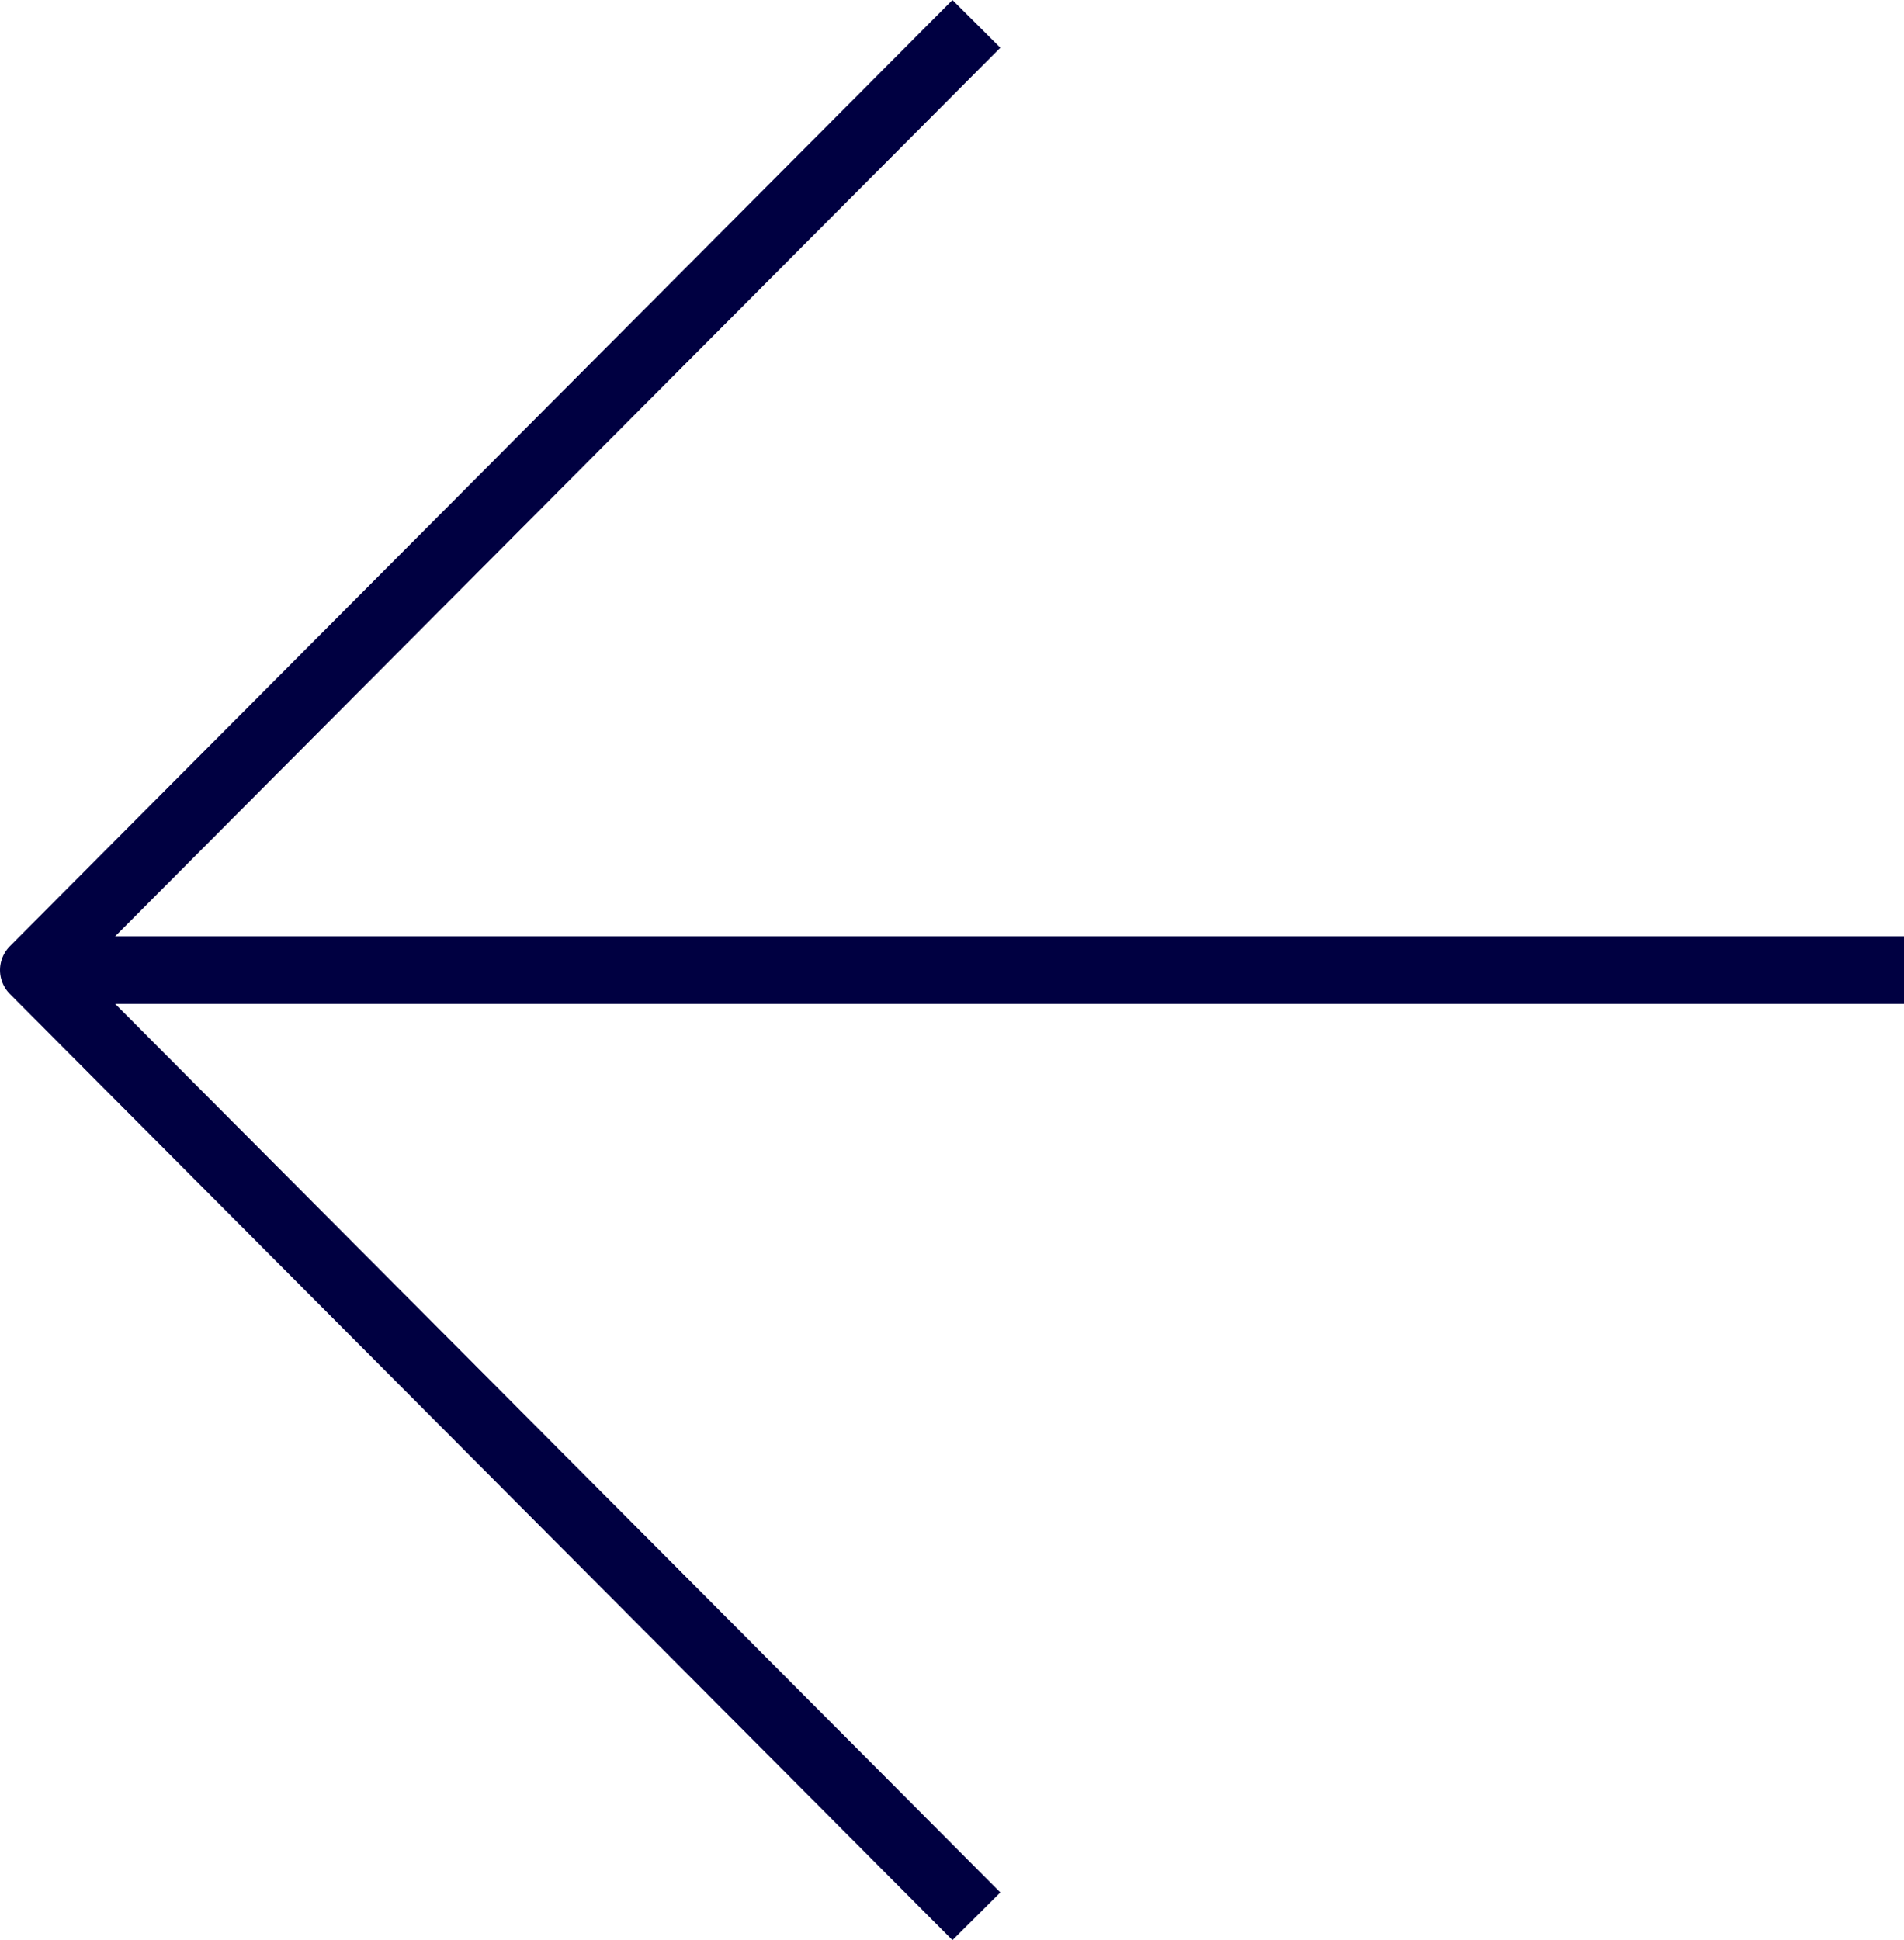 <svg xmlns="http://www.w3.org/2000/svg" width="28.174" height="28.706" viewBox="0 0 28.174 28.706"><g transform="translate(5006.5 49.301)"><line x1="27.674" transform="translate(-5006 -34.948)" fill="none" stroke="#000041" stroke-linejoin="round" stroke-width="1"/><path d="M21.091,35.143l-13.948-14,13.948-14" transform="translate(-5013.143 -56.091)" fill="none" stroke="#000041" stroke-linejoin="round" stroke-width="1"/></g></svg>